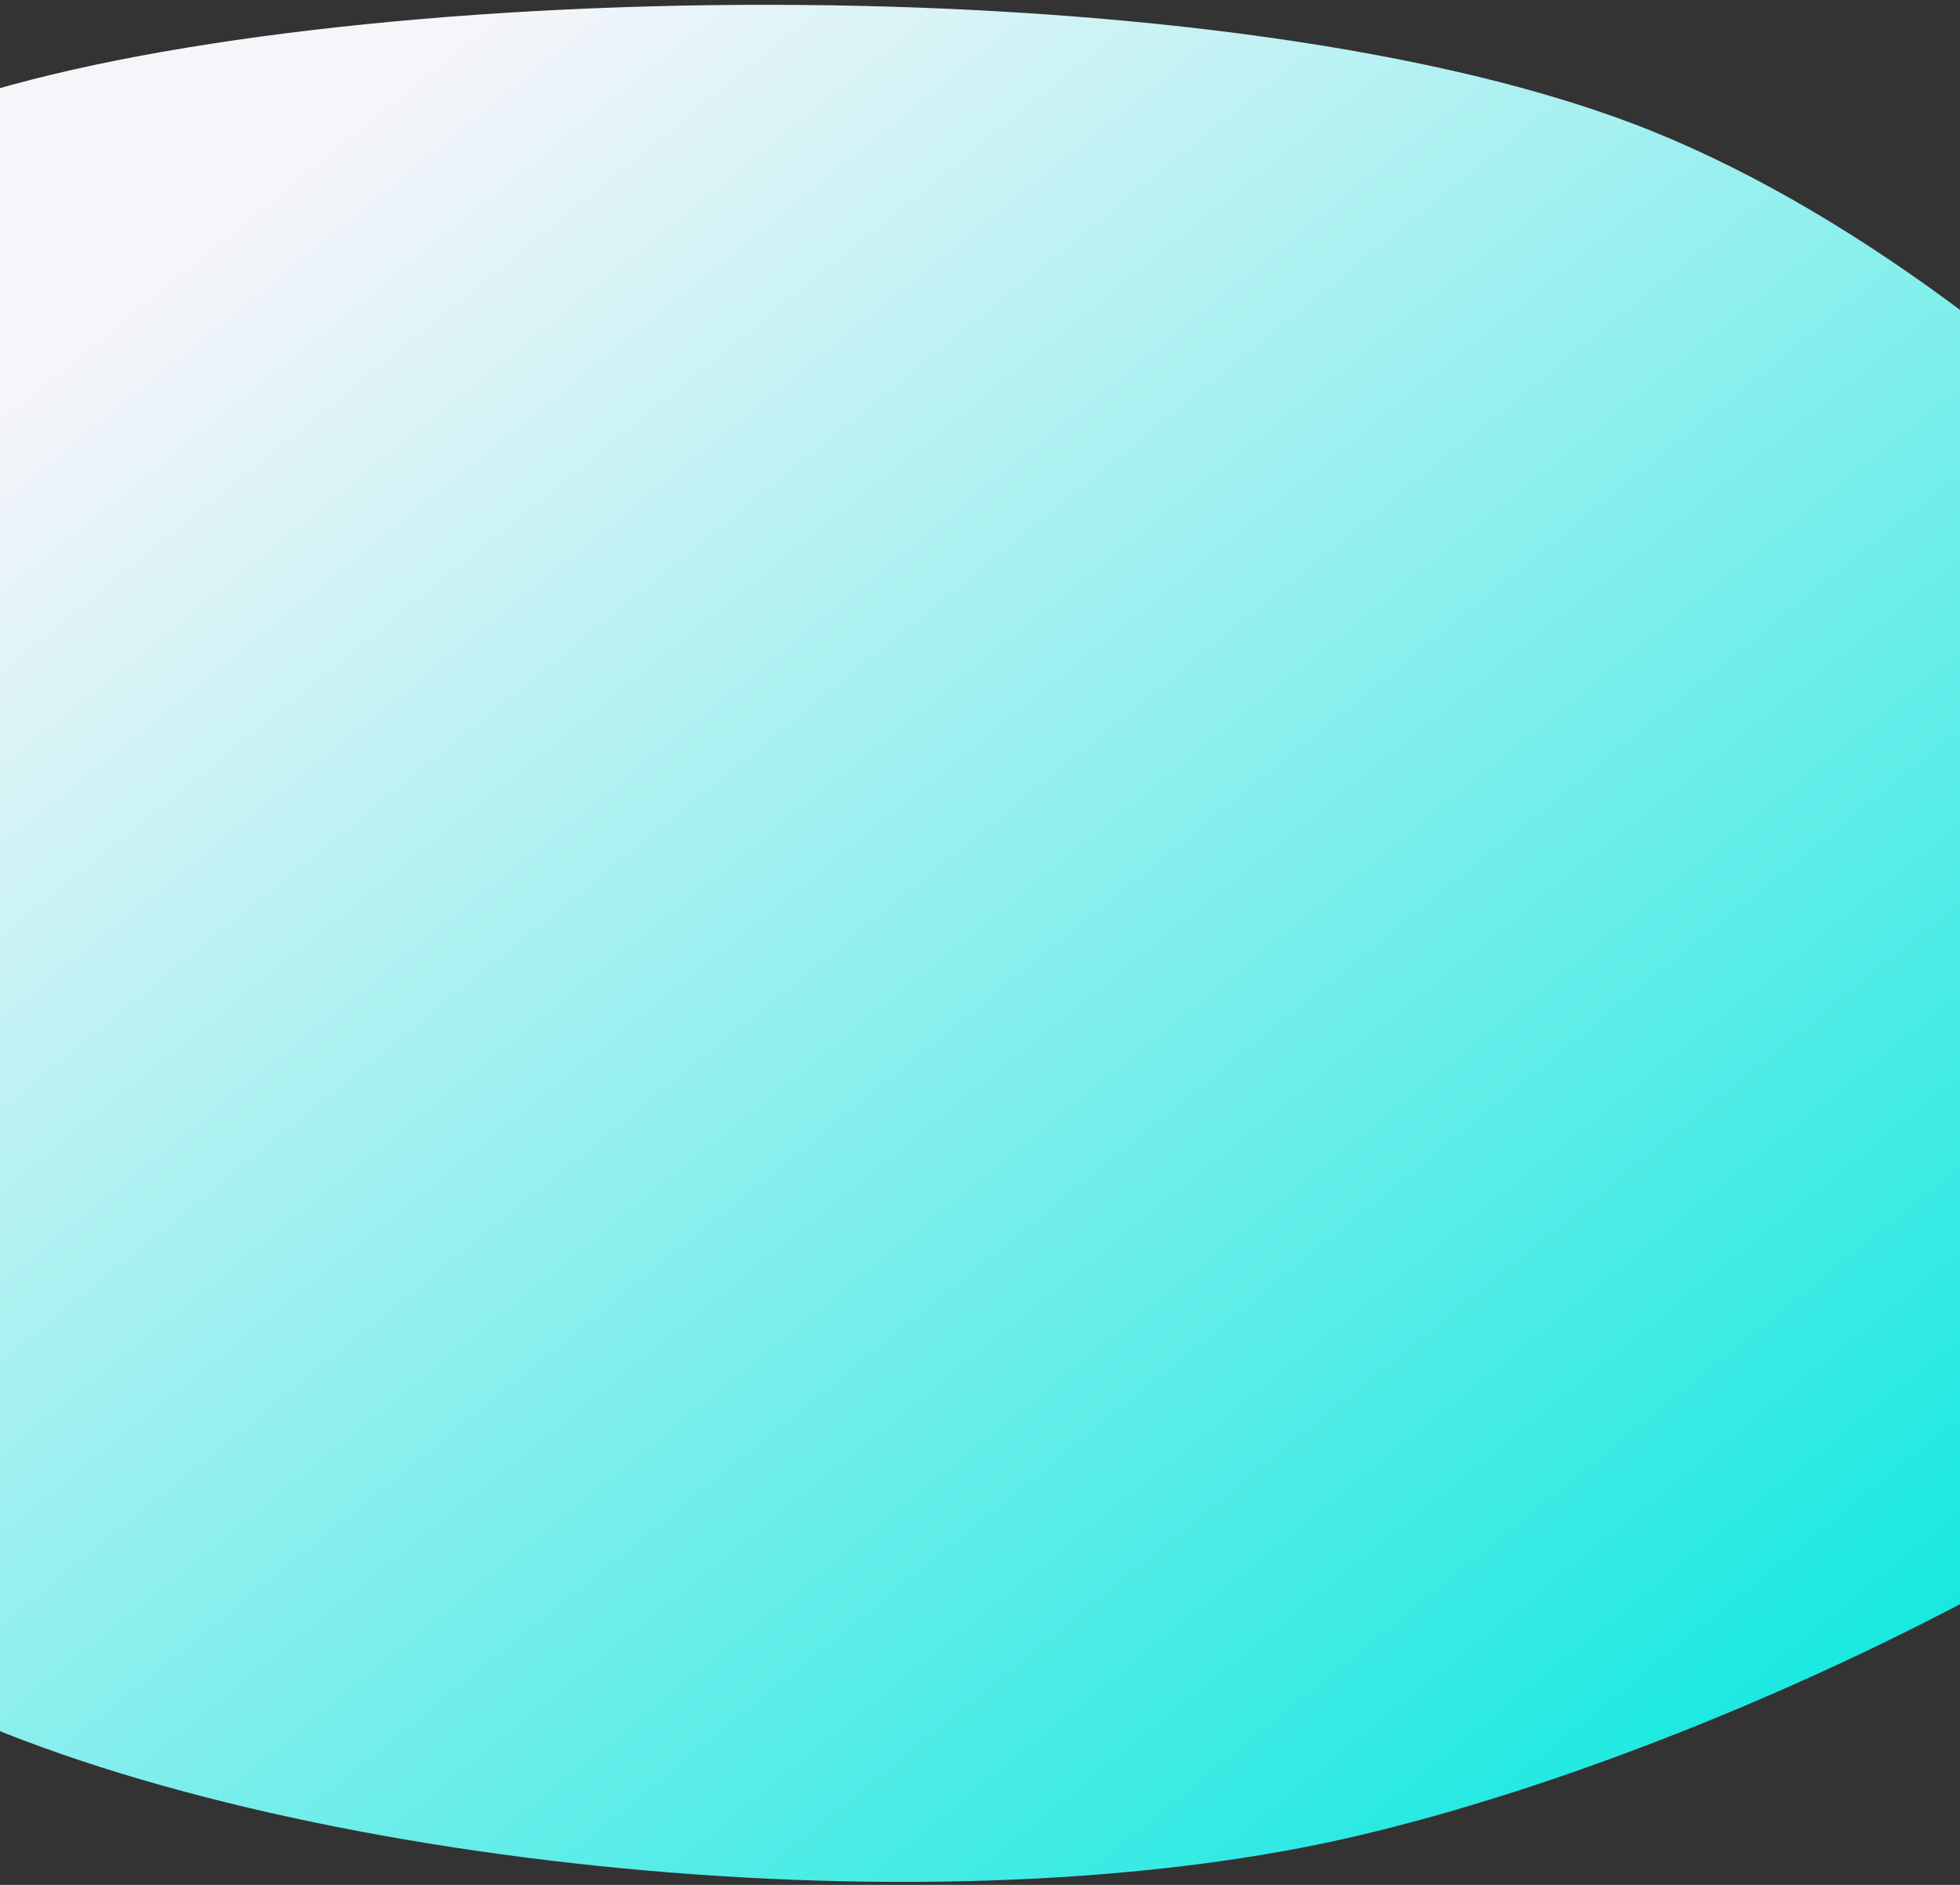 <?xml version="1.0" encoding="UTF-8"?> <svg xmlns="http://www.w3.org/2000/svg" width="390" height="375" viewBox="0 0 390 375" fill="none"><rect x="0" y="0" width="390" height="375" fill="#333333" stroke="none"/><path d="M-130.425 169.074C-128.735 115.983 -81.735 42.897 -5.194 19.071C71.348 -4.753 245.152 -7.685 328.824 26.123C412.494 59.93 507.023 165.305 496.834 221.916C486.646 278.527 353.053 346.506 267.693 365.79C182.332 385.073 51.022 370.404 -15.331 337.617" fill="url(#paint0_linear_449_400)"></path><defs><linearGradient id="paint0_linear_449_400" x1="478.775" y1="248.39" x2="204.657" y2="-90.695" gradientUnits="userSpaceOnUse"><stop stop-color="#17E9E0"></stop><stop offset="1" stop-color="#F8F5FA"></stop></linearGradient></defs></svg> 
